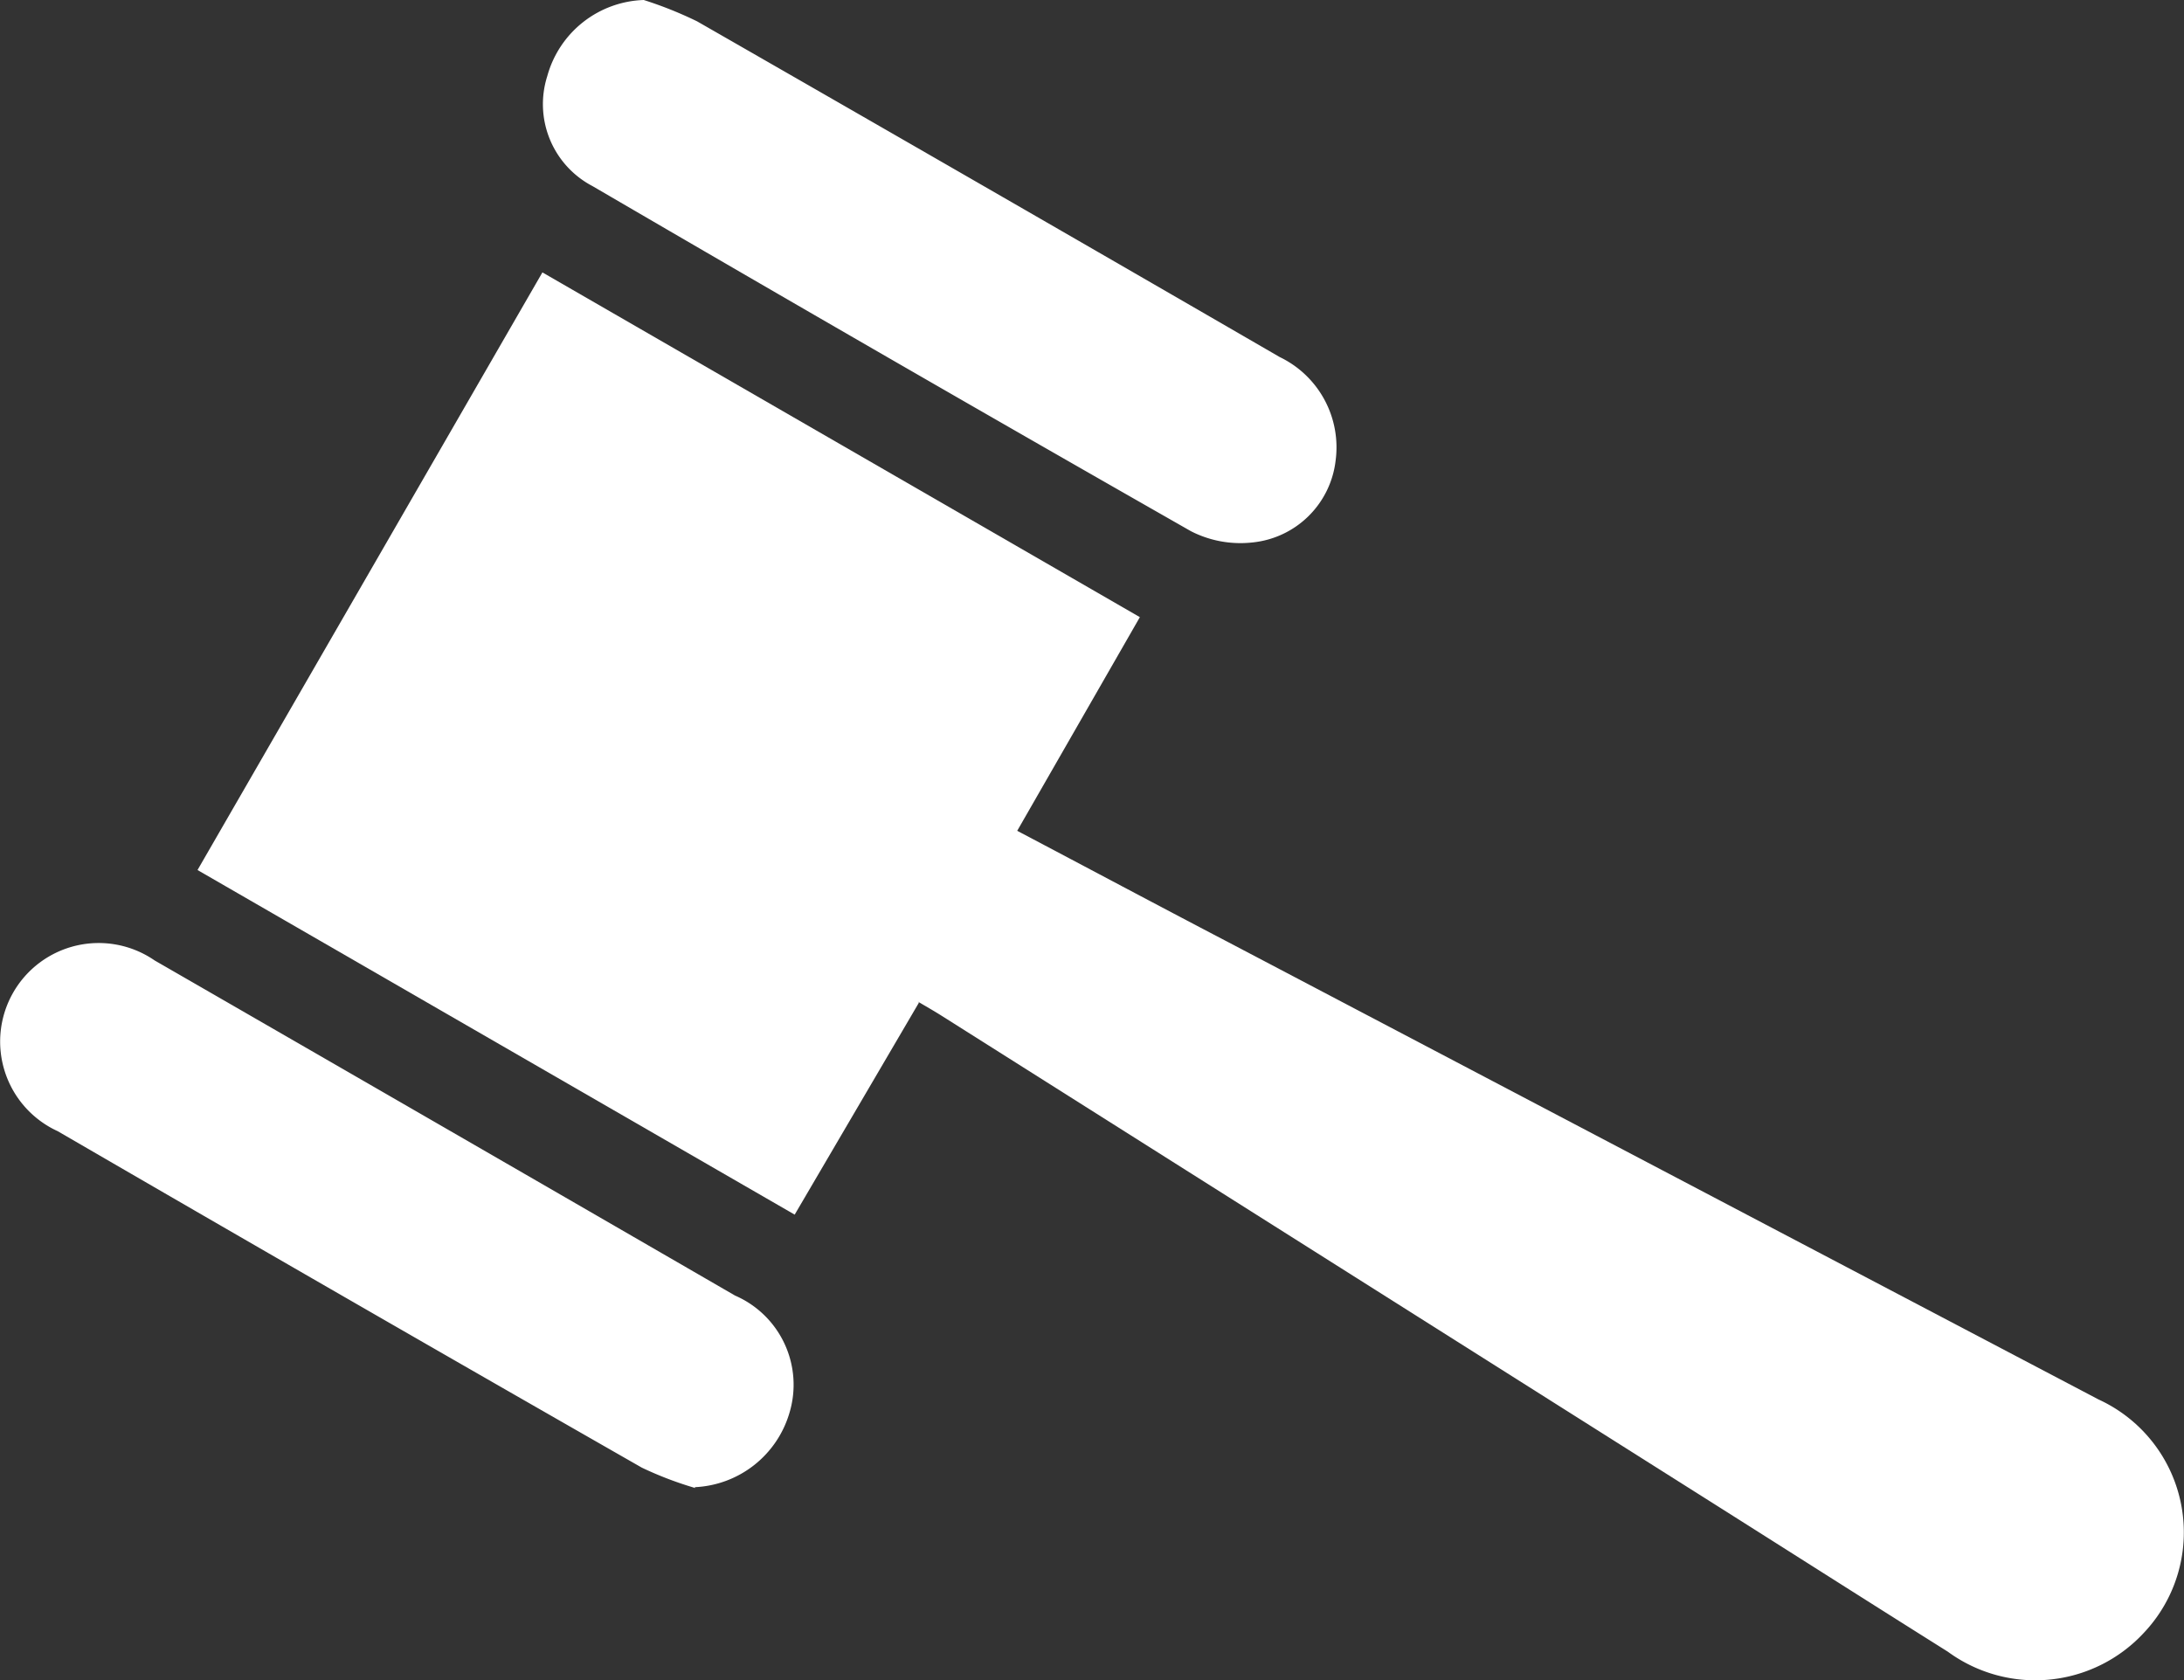 <svg id="Groupe_29" data-name="Groupe 29" xmlns="http://www.w3.org/2000/svg" xmlns:xlink="http://www.w3.org/1999/xlink" width="14.761" height="11.357" viewBox="0 0 14.761 11.357">
  <rect x="0" y="0" width="14.761" height="11.357" fill="#333333" stroke="none"/>
  <defs>
    <clipPath id="clip-path">
      <rect id="Rectangle_95" data-name="Rectangle 95" width="14.761" height="11.357" fill="none"/>
    </clipPath>
  </defs>
  <g id="Groupe_28" data-name="Groupe 28" clip-path="url(#clip-path)">
    <path id="Tracé_89" data-name="Tracé 89" d="M36.9,49.167,36.06,50.6l-4.036-2.329,2.331-4.039,4.038,2.33-.829,1.444c.48.253.943.5,1.408.743q2.952,1.551,5.9,3.1a.988.988,0,0,1,.306,1.578,1,1,0,0,1-1.324.127c-.581-.365-1.16-.734-1.74-1.1l-5.064-3.2c-.046-.029-.093-.056-.158-.094" transform="translate(-30.689 -42.391)" fill="#fff"/>
    <path id="Tracé_90" data-name="Tracé 90" d="M4.7,156.812a2.42,2.42,0,0,1-.362-.138Q2.359,155.543.39,154.4a.666.666,0,1,1,.655-1.154q1.963,1.131,3.923,2.265a.657.657,0,0,1,.367.795.7.7,0,0,1-.64.5" transform="translate(0 -146.755)" fill="#fff"/>
    <path id="Tracé_91" data-name="Tracé 91" d="M88.727,0a2.668,2.668,0,0,1,.36.144q1.971,1.13,3.938,2.269a.677.677,0,0,1,.378.7.629.629,0,0,1-.561.553.734.734,0,0,1-.417-.076Q90.4,2.436,88.381,1.258a.625.625,0,0,1-.306-.744A.7.7,0,0,1,88.727,0" transform="translate(-84.376)" fill="#fff"/>
  </g>
</svg>
